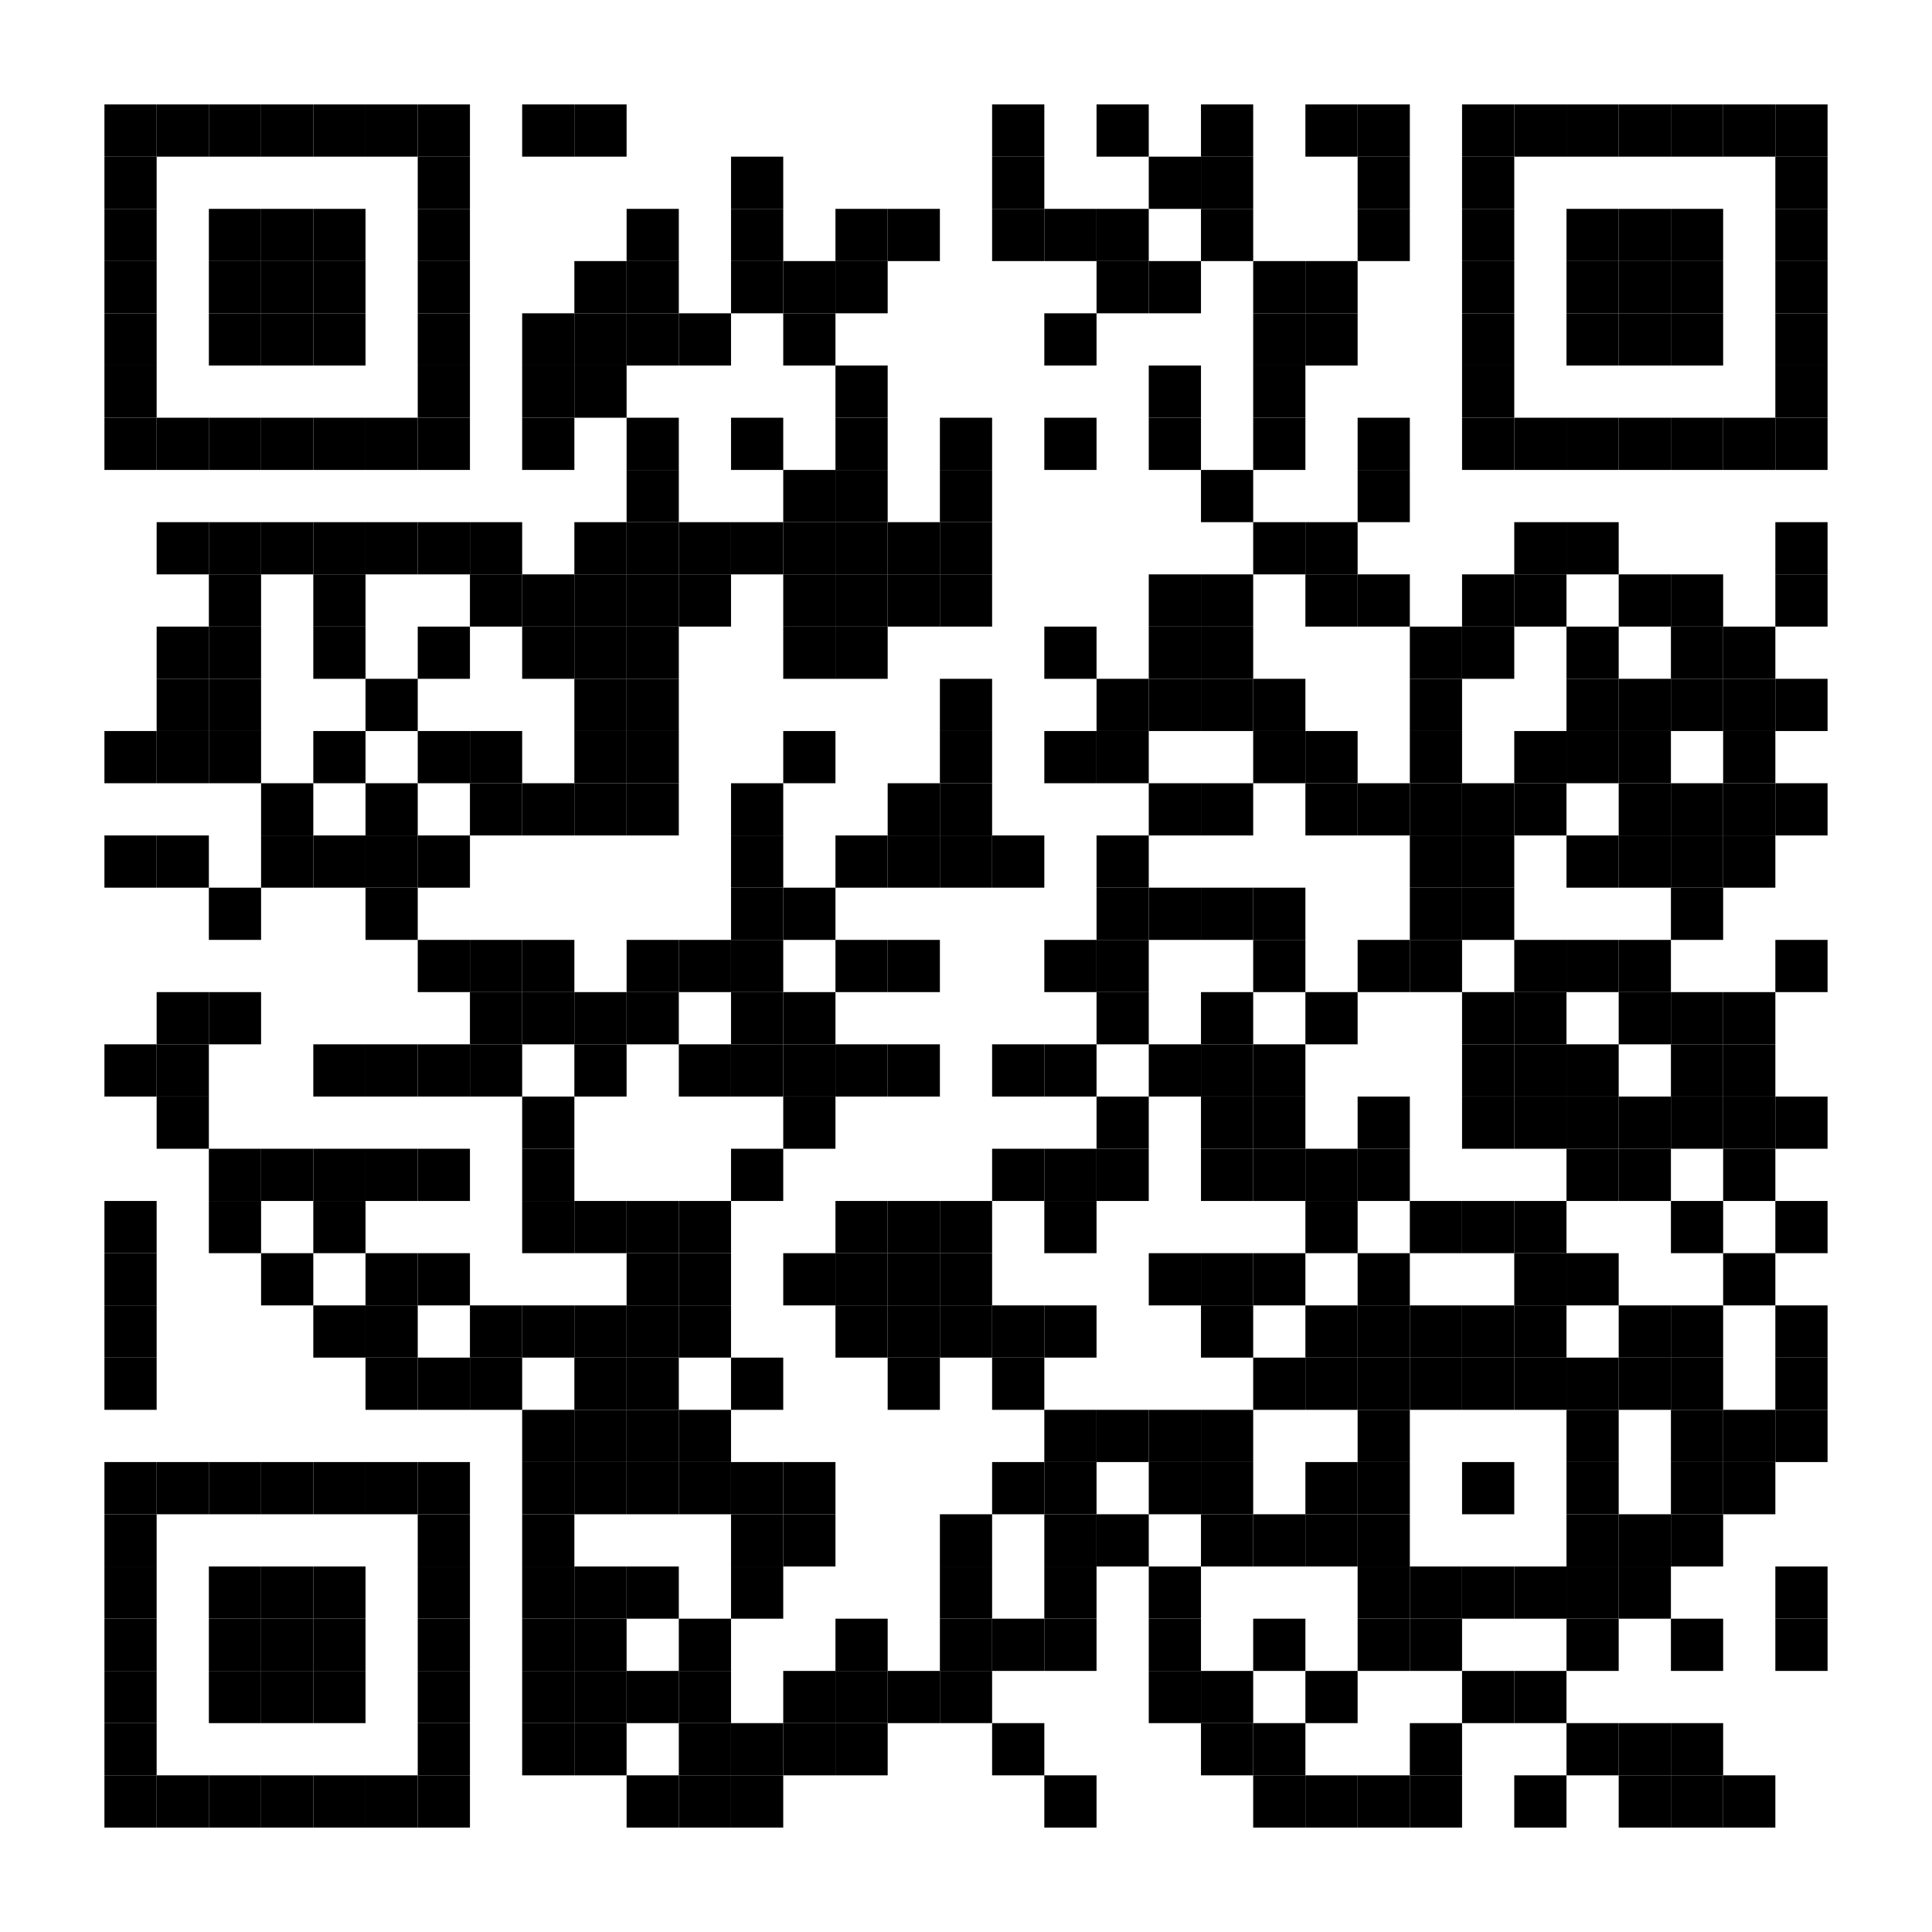 <?xml version="1.0" encoding="UTF-8"?> <svg xmlns="http://www.w3.org/2000/svg" xmlns:xlink="http://www.w3.org/1999/xlink" xml:space="preserve" width="592" height="592" viewBox="0 0 592 592"> <desc></desc> <rect width="592" height="592" fill="#ffffff" cx="0" cy="0"></rect> <defs> <rect id="p" width="16" height="16"></rect> <circle id="circle" r="8" stroke-width="0" fill="000000"></circle> <rect id="hor" width="16" height="4"></rect> <rect id="ver" width="4" height="16"></rect> <polygon id="3d1" points="0,0 16,0 0,16" stroke-width="0" fill="000000"></polygon> <polygon id="3d2" points="0,16 16,0 16,16" stroke-width="0" fill="#808080"></polygon> </defs> <g fill="#000000"> <use x="32" y="32" xlink:href="#p"></use> <use x="48" y="32" xlink:href="#p"></use> <use x="64" y="32" xlink:href="#p"></use> <use x="80" y="32" xlink:href="#p"></use> <use x="96" y="32" xlink:href="#p"></use> <use x="112" y="32" xlink:href="#p"></use> <use x="128" y="32" xlink:href="#p"></use> <use x="160" y="32" xlink:href="#p"></use> <use x="176" y="32" xlink:href="#p"></use> <use x="304" y="32" xlink:href="#p"></use> <use x="336" y="32" xlink:href="#p"></use> <use x="368" y="32" xlink:href="#p"></use> <use x="400" y="32" xlink:href="#p"></use> <use x="416" y="32" xlink:href="#p"></use> <use x="448" y="32" xlink:href="#p"></use> <use x="464" y="32" xlink:href="#p"></use> <use x="480" y="32" xlink:href="#p"></use> <use x="496" y="32" xlink:href="#p"></use> <use x="512" y="32" xlink:href="#p"></use> <use x="528" y="32" xlink:href="#p"></use> <use x="544" y="32" xlink:href="#p"></use> <use x="32" y="48" xlink:href="#p"></use> <use x="128" y="48" xlink:href="#p"></use> <use x="224" y="48" xlink:href="#p"></use> <use x="304" y="48" xlink:href="#p"></use> <use x="352" y="48" xlink:href="#p"></use> <use x="368" y="48" xlink:href="#p"></use> <use x="416" y="48" xlink:href="#p"></use> <use x="448" y="48" xlink:href="#p"></use> <use x="544" y="48" xlink:href="#p"></use> <use x="32" y="64" xlink:href="#p"></use> <use x="64" y="64" xlink:href="#p"></use> <use x="80" y="64" xlink:href="#p"></use> <use x="96" y="64" xlink:href="#p"></use> <use x="128" y="64" xlink:href="#p"></use> <use x="192" y="64" xlink:href="#p"></use> <use x="224" y="64" xlink:href="#p"></use> <use x="256" y="64" xlink:href="#p"></use> <use x="272" y="64" xlink:href="#p"></use> <use x="304" y="64" xlink:href="#p"></use> <use x="320" y="64" xlink:href="#p"></use> <use x="336" y="64" xlink:href="#p"></use> <use x="368" y="64" xlink:href="#p"></use> <use x="416" y="64" xlink:href="#p"></use> <use x="448" y="64" xlink:href="#p"></use> <use x="480" y="64" xlink:href="#p"></use> <use x="496" y="64" xlink:href="#p"></use> <use x="512" y="64" xlink:href="#p"></use> <use x="544" y="64" xlink:href="#p"></use> <use x="32" y="80" xlink:href="#p"></use> <use x="64" y="80" xlink:href="#p"></use> <use x="80" y="80" xlink:href="#p"></use> <use x="96" y="80" xlink:href="#p"></use> <use x="128" y="80" xlink:href="#p"></use> <use x="176" y="80" xlink:href="#p"></use> <use x="192" y="80" xlink:href="#p"></use> <use x="224" y="80" xlink:href="#p"></use> <use x="240" y="80" xlink:href="#p"></use> <use x="256" y="80" xlink:href="#p"></use> <use x="336" y="80" xlink:href="#p"></use> <use x="352" y="80" xlink:href="#p"></use> <use x="384" y="80" xlink:href="#p"></use> <use x="400" y="80" xlink:href="#p"></use> <use x="448" y="80" xlink:href="#p"></use> <use x="480" y="80" xlink:href="#p"></use> <use x="496" y="80" xlink:href="#p"></use> <use x="512" y="80" xlink:href="#p"></use> <use x="544" y="80" xlink:href="#p"></use> <use x="32" y="96" xlink:href="#p"></use> <use x="64" y="96" xlink:href="#p"></use> <use x="80" y="96" xlink:href="#p"></use> <use x="96" y="96" xlink:href="#p"></use> <use x="128" y="96" xlink:href="#p"></use> <use x="160" y="96" xlink:href="#p"></use> <use x="176" y="96" xlink:href="#p"></use> <use x="192" y="96" xlink:href="#p"></use> <use x="208" y="96" xlink:href="#p"></use> <use x="240" y="96" xlink:href="#p"></use> <use x="320" y="96" xlink:href="#p"></use> <use x="384" y="96" xlink:href="#p"></use> <use x="400" y="96" xlink:href="#p"></use> <use x="448" y="96" xlink:href="#p"></use> <use x="480" y="96" xlink:href="#p"></use> <use x="496" y="96" xlink:href="#p"></use> <use x="512" y="96" xlink:href="#p"></use> <use x="544" y="96" xlink:href="#p"></use> <use x="32" y="112" xlink:href="#p"></use> <use x="128" y="112" xlink:href="#p"></use> <use x="160" y="112" xlink:href="#p"></use> <use x="176" y="112" xlink:href="#p"></use> <use x="256" y="112" xlink:href="#p"></use> <use x="352" y="112" xlink:href="#p"></use> <use x="384" y="112" xlink:href="#p"></use> <use x="448" y="112" xlink:href="#p"></use> <use x="544" y="112" xlink:href="#p"></use> <use x="32" y="128" xlink:href="#p"></use> <use x="48" y="128" xlink:href="#p"></use> <use x="64" y="128" xlink:href="#p"></use> <use x="80" y="128" xlink:href="#p"></use> <use x="96" y="128" xlink:href="#p"></use> <use x="112" y="128" xlink:href="#p"></use> <use x="128" y="128" xlink:href="#p"></use> <use x="160" y="128" xlink:href="#p"></use> <use x="192" y="128" xlink:href="#p"></use> <use x="224" y="128" xlink:href="#p"></use> <use x="256" y="128" xlink:href="#p"></use> <use x="288" y="128" xlink:href="#p"></use> <use x="320" y="128" xlink:href="#p"></use> <use x="352" y="128" xlink:href="#p"></use> <use x="384" y="128" xlink:href="#p"></use> <use x="416" y="128" xlink:href="#p"></use> <use x="448" y="128" xlink:href="#p"></use> <use x="464" y="128" xlink:href="#p"></use> <use x="480" y="128" xlink:href="#p"></use> <use x="496" y="128" xlink:href="#p"></use> <use x="512" y="128" xlink:href="#p"></use> <use x="528" y="128" xlink:href="#p"></use> <use x="544" y="128" xlink:href="#p"></use> <use x="192" y="144" xlink:href="#p"></use> <use x="240" y="144" xlink:href="#p"></use> <use x="256" y="144" xlink:href="#p"></use> <use x="288" y="144" xlink:href="#p"></use> <use x="368" y="144" xlink:href="#p"></use> <use x="416" y="144" xlink:href="#p"></use> <use x="48" y="160" xlink:href="#p"></use> <use x="64" y="160" xlink:href="#p"></use> <use x="80" y="160" xlink:href="#p"></use> <use x="96" y="160" xlink:href="#p"></use> <use x="112" y="160" xlink:href="#p"></use> <use x="128" y="160" xlink:href="#p"></use> <use x="144" y="160" xlink:href="#p"></use> <use x="176" y="160" xlink:href="#p"></use> <use x="192" y="160" xlink:href="#p"></use> <use x="208" y="160" xlink:href="#p"></use> <use x="224" y="160" xlink:href="#p"></use> <use x="240" y="160" xlink:href="#p"></use> <use x="256" y="160" xlink:href="#p"></use> <use x="272" y="160" xlink:href="#p"></use> <use x="288" y="160" xlink:href="#p"></use> <use x="384" y="160" xlink:href="#p"></use> <use x="400" y="160" xlink:href="#p"></use> <use x="464" y="160" xlink:href="#p"></use> <use x="480" y="160" xlink:href="#p"></use> <use x="544" y="160" xlink:href="#p"></use> <use x="64" y="176" xlink:href="#p"></use> <use x="96" y="176" xlink:href="#p"></use> <use x="144" y="176" xlink:href="#p"></use> <use x="160" y="176" xlink:href="#p"></use> <use x="176" y="176" xlink:href="#p"></use> <use x="192" y="176" xlink:href="#p"></use> <use x="208" y="176" xlink:href="#p"></use> <use x="240" y="176" xlink:href="#p"></use> <use x="256" y="176" xlink:href="#p"></use> <use x="272" y="176" xlink:href="#p"></use> <use x="288" y="176" xlink:href="#p"></use> <use x="352" y="176" xlink:href="#p"></use> <use x="368" y="176" xlink:href="#p"></use> <use x="400" y="176" xlink:href="#p"></use> <use x="416" y="176" xlink:href="#p"></use> <use x="448" y="176" xlink:href="#p"></use> <use x="464" y="176" xlink:href="#p"></use> <use x="496" y="176" xlink:href="#p"></use> <use x="512" y="176" xlink:href="#p"></use> <use x="544" y="176" xlink:href="#p"></use> <use x="48" y="192" xlink:href="#p"></use> <use x="64" y="192" xlink:href="#p"></use> <use x="96" y="192" xlink:href="#p"></use> <use x="128" y="192" xlink:href="#p"></use> <use x="160" y="192" xlink:href="#p"></use> <use x="176" y="192" xlink:href="#p"></use> <use x="192" y="192" xlink:href="#p"></use> <use x="240" y="192" xlink:href="#p"></use> <use x="256" y="192" xlink:href="#p"></use> <use x="320" y="192" xlink:href="#p"></use> <use x="352" y="192" xlink:href="#p"></use> <use x="368" y="192" xlink:href="#p"></use> <use x="432" y="192" xlink:href="#p"></use> <use x="448" y="192" xlink:href="#p"></use> <use x="480" y="192" xlink:href="#p"></use> <use x="512" y="192" xlink:href="#p"></use> <use x="528" y="192" xlink:href="#p"></use> <use x="48" y="208" xlink:href="#p"></use> <use x="64" y="208" xlink:href="#p"></use> <use x="112" y="208" xlink:href="#p"></use> <use x="176" y="208" xlink:href="#p"></use> <use x="192" y="208" xlink:href="#p"></use> <use x="288" y="208" xlink:href="#p"></use> <use x="336" y="208" xlink:href="#p"></use> <use x="352" y="208" xlink:href="#p"></use> <use x="368" y="208" xlink:href="#p"></use> <use x="384" y="208" xlink:href="#p"></use> <use x="432" y="208" xlink:href="#p"></use> <use x="480" y="208" xlink:href="#p"></use> <use x="496" y="208" xlink:href="#p"></use> <use x="512" y="208" xlink:href="#p"></use> <use x="528" y="208" xlink:href="#p"></use> <use x="544" y="208" xlink:href="#p"></use> <use x="32" y="224" xlink:href="#p"></use> <use x="48" y="224" xlink:href="#p"></use> <use x="64" y="224" xlink:href="#p"></use> <use x="96" y="224" xlink:href="#p"></use> <use x="128" y="224" xlink:href="#p"></use> <use x="144" y="224" xlink:href="#p"></use> <use x="176" y="224" xlink:href="#p"></use> <use x="192" y="224" xlink:href="#p"></use> <use x="240" y="224" xlink:href="#p"></use> <use x="288" y="224" xlink:href="#p"></use> <use x="320" y="224" xlink:href="#p"></use> <use x="336" y="224" xlink:href="#p"></use> <use x="384" y="224" xlink:href="#p"></use> <use x="400" y="224" xlink:href="#p"></use> <use x="432" y="224" xlink:href="#p"></use> <use x="464" y="224" xlink:href="#p"></use> <use x="480" y="224" xlink:href="#p"></use> <use x="496" y="224" xlink:href="#p"></use> <use x="528" y="224" xlink:href="#p"></use> <use x="80" y="240" xlink:href="#p"></use> <use x="112" y="240" xlink:href="#p"></use> <use x="144" y="240" xlink:href="#p"></use> <use x="160" y="240" xlink:href="#p"></use> <use x="176" y="240" xlink:href="#p"></use> <use x="192" y="240" xlink:href="#p"></use> <use x="224" y="240" xlink:href="#p"></use> <use x="272" y="240" xlink:href="#p"></use> <use x="288" y="240" xlink:href="#p"></use> <use x="352" y="240" xlink:href="#p"></use> <use x="368" y="240" xlink:href="#p"></use> <use x="400" y="240" xlink:href="#p"></use> <use x="416" y="240" xlink:href="#p"></use> <use x="432" y="240" xlink:href="#p"></use> <use x="448" y="240" xlink:href="#p"></use> <use x="464" y="240" xlink:href="#p"></use> <use x="496" y="240" xlink:href="#p"></use> <use x="512" y="240" xlink:href="#p"></use> <use x="528" y="240" xlink:href="#p"></use> <use x="544" y="240" xlink:href="#p"></use> <use x="32" y="256" xlink:href="#p"></use> <use x="48" y="256" xlink:href="#p"></use> <use x="80" y="256" xlink:href="#p"></use> <use x="96" y="256" xlink:href="#p"></use> <use x="112" y="256" xlink:href="#p"></use> <use x="128" y="256" xlink:href="#p"></use> <use x="224" y="256" xlink:href="#p"></use> <use x="256" y="256" xlink:href="#p"></use> <use x="272" y="256" xlink:href="#p"></use> <use x="288" y="256" xlink:href="#p"></use> <use x="304" y="256" xlink:href="#p"></use> <use x="336" y="256" xlink:href="#p"></use> <use x="432" y="256" xlink:href="#p"></use> <use x="448" y="256" xlink:href="#p"></use> <use x="480" y="256" xlink:href="#p"></use> <use x="496" y="256" xlink:href="#p"></use> <use x="512" y="256" xlink:href="#p"></use> <use x="528" y="256" xlink:href="#p"></use> <use x="64" y="272" xlink:href="#p"></use> <use x="112" y="272" xlink:href="#p"></use> <use x="224" y="272" xlink:href="#p"></use> <use x="240" y="272" xlink:href="#p"></use> <use x="336" y="272" xlink:href="#p"></use> <use x="352" y="272" xlink:href="#p"></use> <use x="368" y="272" xlink:href="#p"></use> <use x="384" y="272" xlink:href="#p"></use> <use x="432" y="272" xlink:href="#p"></use> <use x="448" y="272" xlink:href="#p"></use> <use x="512" y="272" xlink:href="#p"></use> <use x="128" y="288" xlink:href="#p"></use> <use x="144" y="288" xlink:href="#p"></use> <use x="160" y="288" xlink:href="#p"></use> <use x="192" y="288" xlink:href="#p"></use> <use x="208" y="288" xlink:href="#p"></use> <use x="224" y="288" xlink:href="#p"></use> <use x="256" y="288" xlink:href="#p"></use> <use x="272" y="288" xlink:href="#p"></use> <use x="320" y="288" xlink:href="#p"></use> <use x="336" y="288" xlink:href="#p"></use> <use x="384" y="288" xlink:href="#p"></use> <use x="416" y="288" xlink:href="#p"></use> <use x="432" y="288" xlink:href="#p"></use> <use x="464" y="288" xlink:href="#p"></use> <use x="480" y="288" xlink:href="#p"></use> <use x="496" y="288" xlink:href="#p"></use> <use x="544" y="288" xlink:href="#p"></use> <use x="48" y="304" xlink:href="#p"></use> <use x="64" y="304" xlink:href="#p"></use> <use x="144" y="304" xlink:href="#p"></use> <use x="160" y="304" xlink:href="#p"></use> <use x="176" y="304" xlink:href="#p"></use> <use x="192" y="304" xlink:href="#p"></use> <use x="224" y="304" xlink:href="#p"></use> <use x="240" y="304" xlink:href="#p"></use> <use x="336" y="304" xlink:href="#p"></use> <use x="368" y="304" xlink:href="#p"></use> <use x="400" y="304" xlink:href="#p"></use> <use x="448" y="304" xlink:href="#p"></use> <use x="464" y="304" xlink:href="#p"></use> <use x="496" y="304" xlink:href="#p"></use> <use x="512" y="304" xlink:href="#p"></use> <use x="528" y="304" xlink:href="#p"></use> <use x="32" y="320" xlink:href="#p"></use> <use x="48" y="320" xlink:href="#p"></use> <use x="96" y="320" xlink:href="#p"></use> <use x="112" y="320" xlink:href="#p"></use> <use x="128" y="320" xlink:href="#p"></use> <use x="144" y="320" xlink:href="#p"></use> <use x="176" y="320" xlink:href="#p"></use> <use x="208" y="320" xlink:href="#p"></use> <use x="224" y="320" xlink:href="#p"></use> <use x="240" y="320" xlink:href="#p"></use> <use x="256" y="320" xlink:href="#p"></use> <use x="272" y="320" xlink:href="#p"></use> <use x="304" y="320" xlink:href="#p"></use> <use x="320" y="320" xlink:href="#p"></use> <use x="352" y="320" xlink:href="#p"></use> <use x="368" y="320" xlink:href="#p"></use> <use x="384" y="320" xlink:href="#p"></use> <use x="448" y="320" xlink:href="#p"></use> <use x="464" y="320" xlink:href="#p"></use> <use x="480" y="320" xlink:href="#p"></use> <use x="512" y="320" xlink:href="#p"></use> <use x="528" y="320" xlink:href="#p"></use> <use x="48" y="336" xlink:href="#p"></use> <use x="160" y="336" xlink:href="#p"></use> <use x="240" y="336" xlink:href="#p"></use> <use x="336" y="336" xlink:href="#p"></use> <use x="368" y="336" xlink:href="#p"></use> <use x="384" y="336" xlink:href="#p"></use> <use x="416" y="336" xlink:href="#p"></use> <use x="448" y="336" xlink:href="#p"></use> <use x="464" y="336" xlink:href="#p"></use> <use x="480" y="336" xlink:href="#p"></use> <use x="496" y="336" xlink:href="#p"></use> <use x="512" y="336" xlink:href="#p"></use> <use x="528" y="336" xlink:href="#p"></use> <use x="544" y="336" xlink:href="#p"></use> <use x="64" y="352" xlink:href="#p"></use> <use x="80" y="352" xlink:href="#p"></use> <use x="96" y="352" xlink:href="#p"></use> <use x="112" y="352" xlink:href="#p"></use> <use x="128" y="352" xlink:href="#p"></use> <use x="160" y="352" xlink:href="#p"></use> <use x="224" y="352" xlink:href="#p"></use> <use x="304" y="352" xlink:href="#p"></use> <use x="320" y="352" xlink:href="#p"></use> <use x="336" y="352" xlink:href="#p"></use> <use x="368" y="352" xlink:href="#p"></use> <use x="384" y="352" xlink:href="#p"></use> <use x="400" y="352" xlink:href="#p"></use> <use x="416" y="352" xlink:href="#p"></use> <use x="480" y="352" xlink:href="#p"></use> <use x="496" y="352" xlink:href="#p"></use> <use x="528" y="352" xlink:href="#p"></use> <use x="32" y="368" xlink:href="#p"></use> <use x="64" y="368" xlink:href="#p"></use> <use x="96" y="368" xlink:href="#p"></use> <use x="160" y="368" xlink:href="#p"></use> <use x="176" y="368" xlink:href="#p"></use> <use x="192" y="368" xlink:href="#p"></use> <use x="208" y="368" xlink:href="#p"></use> <use x="256" y="368" xlink:href="#p"></use> <use x="272" y="368" xlink:href="#p"></use> <use x="288" y="368" xlink:href="#p"></use> <use x="320" y="368" xlink:href="#p"></use> <use x="400" y="368" xlink:href="#p"></use> <use x="432" y="368" xlink:href="#p"></use> <use x="448" y="368" xlink:href="#p"></use> <use x="464" y="368" xlink:href="#p"></use> <use x="512" y="368" xlink:href="#p"></use> <use x="544" y="368" xlink:href="#p"></use> <use x="32" y="384" xlink:href="#p"></use> <use x="80" y="384" xlink:href="#p"></use> <use x="112" y="384" xlink:href="#p"></use> <use x="128" y="384" xlink:href="#p"></use> <use x="192" y="384" xlink:href="#p"></use> <use x="208" y="384" xlink:href="#p"></use> <use x="240" y="384" xlink:href="#p"></use> <use x="256" y="384" xlink:href="#p"></use> <use x="272" y="384" xlink:href="#p"></use> <use x="288" y="384" xlink:href="#p"></use> <use x="352" y="384" xlink:href="#p"></use> <use x="368" y="384" xlink:href="#p"></use> <use x="384" y="384" xlink:href="#p"></use> <use x="416" y="384" xlink:href="#p"></use> <use x="464" y="384" xlink:href="#p"></use> <use x="480" y="384" xlink:href="#p"></use> <use x="528" y="384" xlink:href="#p"></use> <use x="32" y="400" xlink:href="#p"></use> <use x="96" y="400" xlink:href="#p"></use> <use x="112" y="400" xlink:href="#p"></use> <use x="144" y="400" xlink:href="#p"></use> <use x="160" y="400" xlink:href="#p"></use> <use x="176" y="400" xlink:href="#p"></use> <use x="192" y="400" xlink:href="#p"></use> <use x="208" y="400" xlink:href="#p"></use> <use x="256" y="400" xlink:href="#p"></use> <use x="272" y="400" xlink:href="#p"></use> <use x="288" y="400" xlink:href="#p"></use> <use x="304" y="400" xlink:href="#p"></use> <use x="320" y="400" xlink:href="#p"></use> <use x="368" y="400" xlink:href="#p"></use> <use x="400" y="400" xlink:href="#p"></use> <use x="416" y="400" xlink:href="#p"></use> <use x="432" y="400" xlink:href="#p"></use> <use x="448" y="400" xlink:href="#p"></use> <use x="464" y="400" xlink:href="#p"></use> <use x="496" y="400" xlink:href="#p"></use> <use x="512" y="400" xlink:href="#p"></use> <use x="544" y="400" xlink:href="#p"></use> <use x="32" y="416" xlink:href="#p"></use> <use x="112" y="416" xlink:href="#p"></use> <use x="128" y="416" xlink:href="#p"></use> <use x="144" y="416" xlink:href="#p"></use> <use x="176" y="416" xlink:href="#p"></use> <use x="192" y="416" xlink:href="#p"></use> <use x="224" y="416" xlink:href="#p"></use> <use x="272" y="416" xlink:href="#p"></use> <use x="304" y="416" xlink:href="#p"></use> <use x="384" y="416" xlink:href="#p"></use> <use x="400" y="416" xlink:href="#p"></use> <use x="416" y="416" xlink:href="#p"></use> <use x="432" y="416" xlink:href="#p"></use> <use x="448" y="416" xlink:href="#p"></use> <use x="464" y="416" xlink:href="#p"></use> <use x="480" y="416" xlink:href="#p"></use> <use x="496" y="416" xlink:href="#p"></use> <use x="512" y="416" xlink:href="#p"></use> <use x="544" y="416" xlink:href="#p"></use> <use x="160" y="432" xlink:href="#p"></use> <use x="176" y="432" xlink:href="#p"></use> <use x="192" y="432" xlink:href="#p"></use> <use x="208" y="432" xlink:href="#p"></use> <use x="320" y="432" xlink:href="#p"></use> <use x="336" y="432" xlink:href="#p"></use> <use x="352" y="432" xlink:href="#p"></use> <use x="368" y="432" xlink:href="#p"></use> <use x="416" y="432" xlink:href="#p"></use> <use x="480" y="432" xlink:href="#p"></use> <use x="512" y="432" xlink:href="#p"></use> <use x="528" y="432" xlink:href="#p"></use> <use x="544" y="432" xlink:href="#p"></use> <use x="32" y="448" xlink:href="#p"></use> <use x="48" y="448" xlink:href="#p"></use> <use x="64" y="448" xlink:href="#p"></use> <use x="80" y="448" xlink:href="#p"></use> <use x="96" y="448" xlink:href="#p"></use> <use x="112" y="448" xlink:href="#p"></use> <use x="128" y="448" xlink:href="#p"></use> <use x="160" y="448" xlink:href="#p"></use> <use x="176" y="448" xlink:href="#p"></use> <use x="192" y="448" xlink:href="#p"></use> <use x="208" y="448" xlink:href="#p"></use> <use x="224" y="448" xlink:href="#p"></use> <use x="240" y="448" xlink:href="#p"></use> <use x="304" y="448" xlink:href="#p"></use> <use x="320" y="448" xlink:href="#p"></use> <use x="352" y="448" xlink:href="#p"></use> <use x="368" y="448" xlink:href="#p"></use> <use x="400" y="448" xlink:href="#p"></use> <use x="416" y="448" xlink:href="#p"></use> <use x="448" y="448" xlink:href="#p"></use> <use x="480" y="448" xlink:href="#p"></use> <use x="512" y="448" xlink:href="#p"></use> <use x="528" y="448" xlink:href="#p"></use> <use x="32" y="464" xlink:href="#p"></use> <use x="128" y="464" xlink:href="#p"></use> <use x="160" y="464" xlink:href="#p"></use> <use x="224" y="464" xlink:href="#p"></use> <use x="240" y="464" xlink:href="#p"></use> <use x="288" y="464" xlink:href="#p"></use> <use x="320" y="464" xlink:href="#p"></use> <use x="336" y="464" xlink:href="#p"></use> <use x="368" y="464" xlink:href="#p"></use> <use x="384" y="464" xlink:href="#p"></use> <use x="400" y="464" xlink:href="#p"></use> <use x="416" y="464" xlink:href="#p"></use> <use x="480" y="464" xlink:href="#p"></use> <use x="496" y="464" xlink:href="#p"></use> <use x="512" y="464" xlink:href="#p"></use> <use x="32" y="480" xlink:href="#p"></use> <use x="64" y="480" xlink:href="#p"></use> <use x="80" y="480" xlink:href="#p"></use> <use x="96" y="480" xlink:href="#p"></use> <use x="128" y="480" xlink:href="#p"></use> <use x="160" y="480" xlink:href="#p"></use> <use x="176" y="480" xlink:href="#p"></use> <use x="192" y="480" xlink:href="#p"></use> <use x="224" y="480" xlink:href="#p"></use> <use x="288" y="480" xlink:href="#p"></use> <use x="320" y="480" xlink:href="#p"></use> <use x="352" y="480" xlink:href="#p"></use> <use x="416" y="480" xlink:href="#p"></use> <use x="432" y="480" xlink:href="#p"></use> <use x="448" y="480" xlink:href="#p"></use> <use x="464" y="480" xlink:href="#p"></use> <use x="480" y="480" xlink:href="#p"></use> <use x="496" y="480" xlink:href="#p"></use> <use x="544" y="480" xlink:href="#p"></use> <use x="32" y="496" xlink:href="#p"></use> <use x="64" y="496" xlink:href="#p"></use> <use x="80" y="496" xlink:href="#p"></use> <use x="96" y="496" xlink:href="#p"></use> <use x="128" y="496" xlink:href="#p"></use> <use x="160" y="496" xlink:href="#p"></use> <use x="176" y="496" xlink:href="#p"></use> <use x="208" y="496" xlink:href="#p"></use> <use x="256" y="496" xlink:href="#p"></use> <use x="288" y="496" xlink:href="#p"></use> <use x="304" y="496" xlink:href="#p"></use> <use x="320" y="496" xlink:href="#p"></use> <use x="352" y="496" xlink:href="#p"></use> <use x="384" y="496" xlink:href="#p"></use> <use x="416" y="496" xlink:href="#p"></use> <use x="432" y="496" xlink:href="#p"></use> <use x="480" y="496" xlink:href="#p"></use> <use x="512" y="496" xlink:href="#p"></use> <use x="544" y="496" xlink:href="#p"></use> <use x="32" y="512" xlink:href="#p"></use> <use x="64" y="512" xlink:href="#p"></use> <use x="80" y="512" xlink:href="#p"></use> <use x="96" y="512" xlink:href="#p"></use> <use x="128" y="512" xlink:href="#p"></use> <use x="160" y="512" xlink:href="#p"></use> <use x="176" y="512" xlink:href="#p"></use> <use x="192" y="512" xlink:href="#p"></use> <use x="208" y="512" xlink:href="#p"></use> <use x="240" y="512" xlink:href="#p"></use> <use x="256" y="512" xlink:href="#p"></use> <use x="272" y="512" xlink:href="#p"></use> <use x="288" y="512" xlink:href="#p"></use> <use x="352" y="512" xlink:href="#p"></use> <use x="368" y="512" xlink:href="#p"></use> <use x="400" y="512" xlink:href="#p"></use> <use x="448" y="512" xlink:href="#p"></use> <use x="464" y="512" xlink:href="#p"></use> <use x="32" y="528" xlink:href="#p"></use> <use x="128" y="528" xlink:href="#p"></use> <use x="160" y="528" xlink:href="#p"></use> <use x="176" y="528" xlink:href="#p"></use> <use x="208" y="528" xlink:href="#p"></use> <use x="224" y="528" xlink:href="#p"></use> <use x="240" y="528" xlink:href="#p"></use> <use x="256" y="528" xlink:href="#p"></use> <use x="304" y="528" xlink:href="#p"></use> <use x="368" y="528" xlink:href="#p"></use> <use x="384" y="528" xlink:href="#p"></use> <use x="432" y="528" xlink:href="#p"></use> <use x="480" y="528" xlink:href="#p"></use> <use x="496" y="528" xlink:href="#p"></use> <use x="512" y="528" xlink:href="#p"></use> <use x="32" y="544" xlink:href="#p"></use> <use x="48" y="544" xlink:href="#p"></use> <use x="64" y="544" xlink:href="#p"></use> <use x="80" y="544" xlink:href="#p"></use> <use x="96" y="544" xlink:href="#p"></use> <use x="112" y="544" xlink:href="#p"></use> <use x="128" y="544" xlink:href="#p"></use> <use x="192" y="544" xlink:href="#p"></use> <use x="208" y="544" xlink:href="#p"></use> <use x="224" y="544" xlink:href="#p"></use> <use x="320" y="544" xlink:href="#p"></use> <use x="384" y="544" xlink:href="#p"></use> <use x="400" y="544" xlink:href="#p"></use> <use x="416" y="544" xlink:href="#p"></use> <use x="432" y="544" xlink:href="#p"></use> <use x="464" y="544" xlink:href="#p"></use> <use x="496" y="544" xlink:href="#p"></use> <use x="512" y="544" xlink:href="#p"></use> <use x="528" y="544" xlink:href="#p"></use> </g> </svg> 